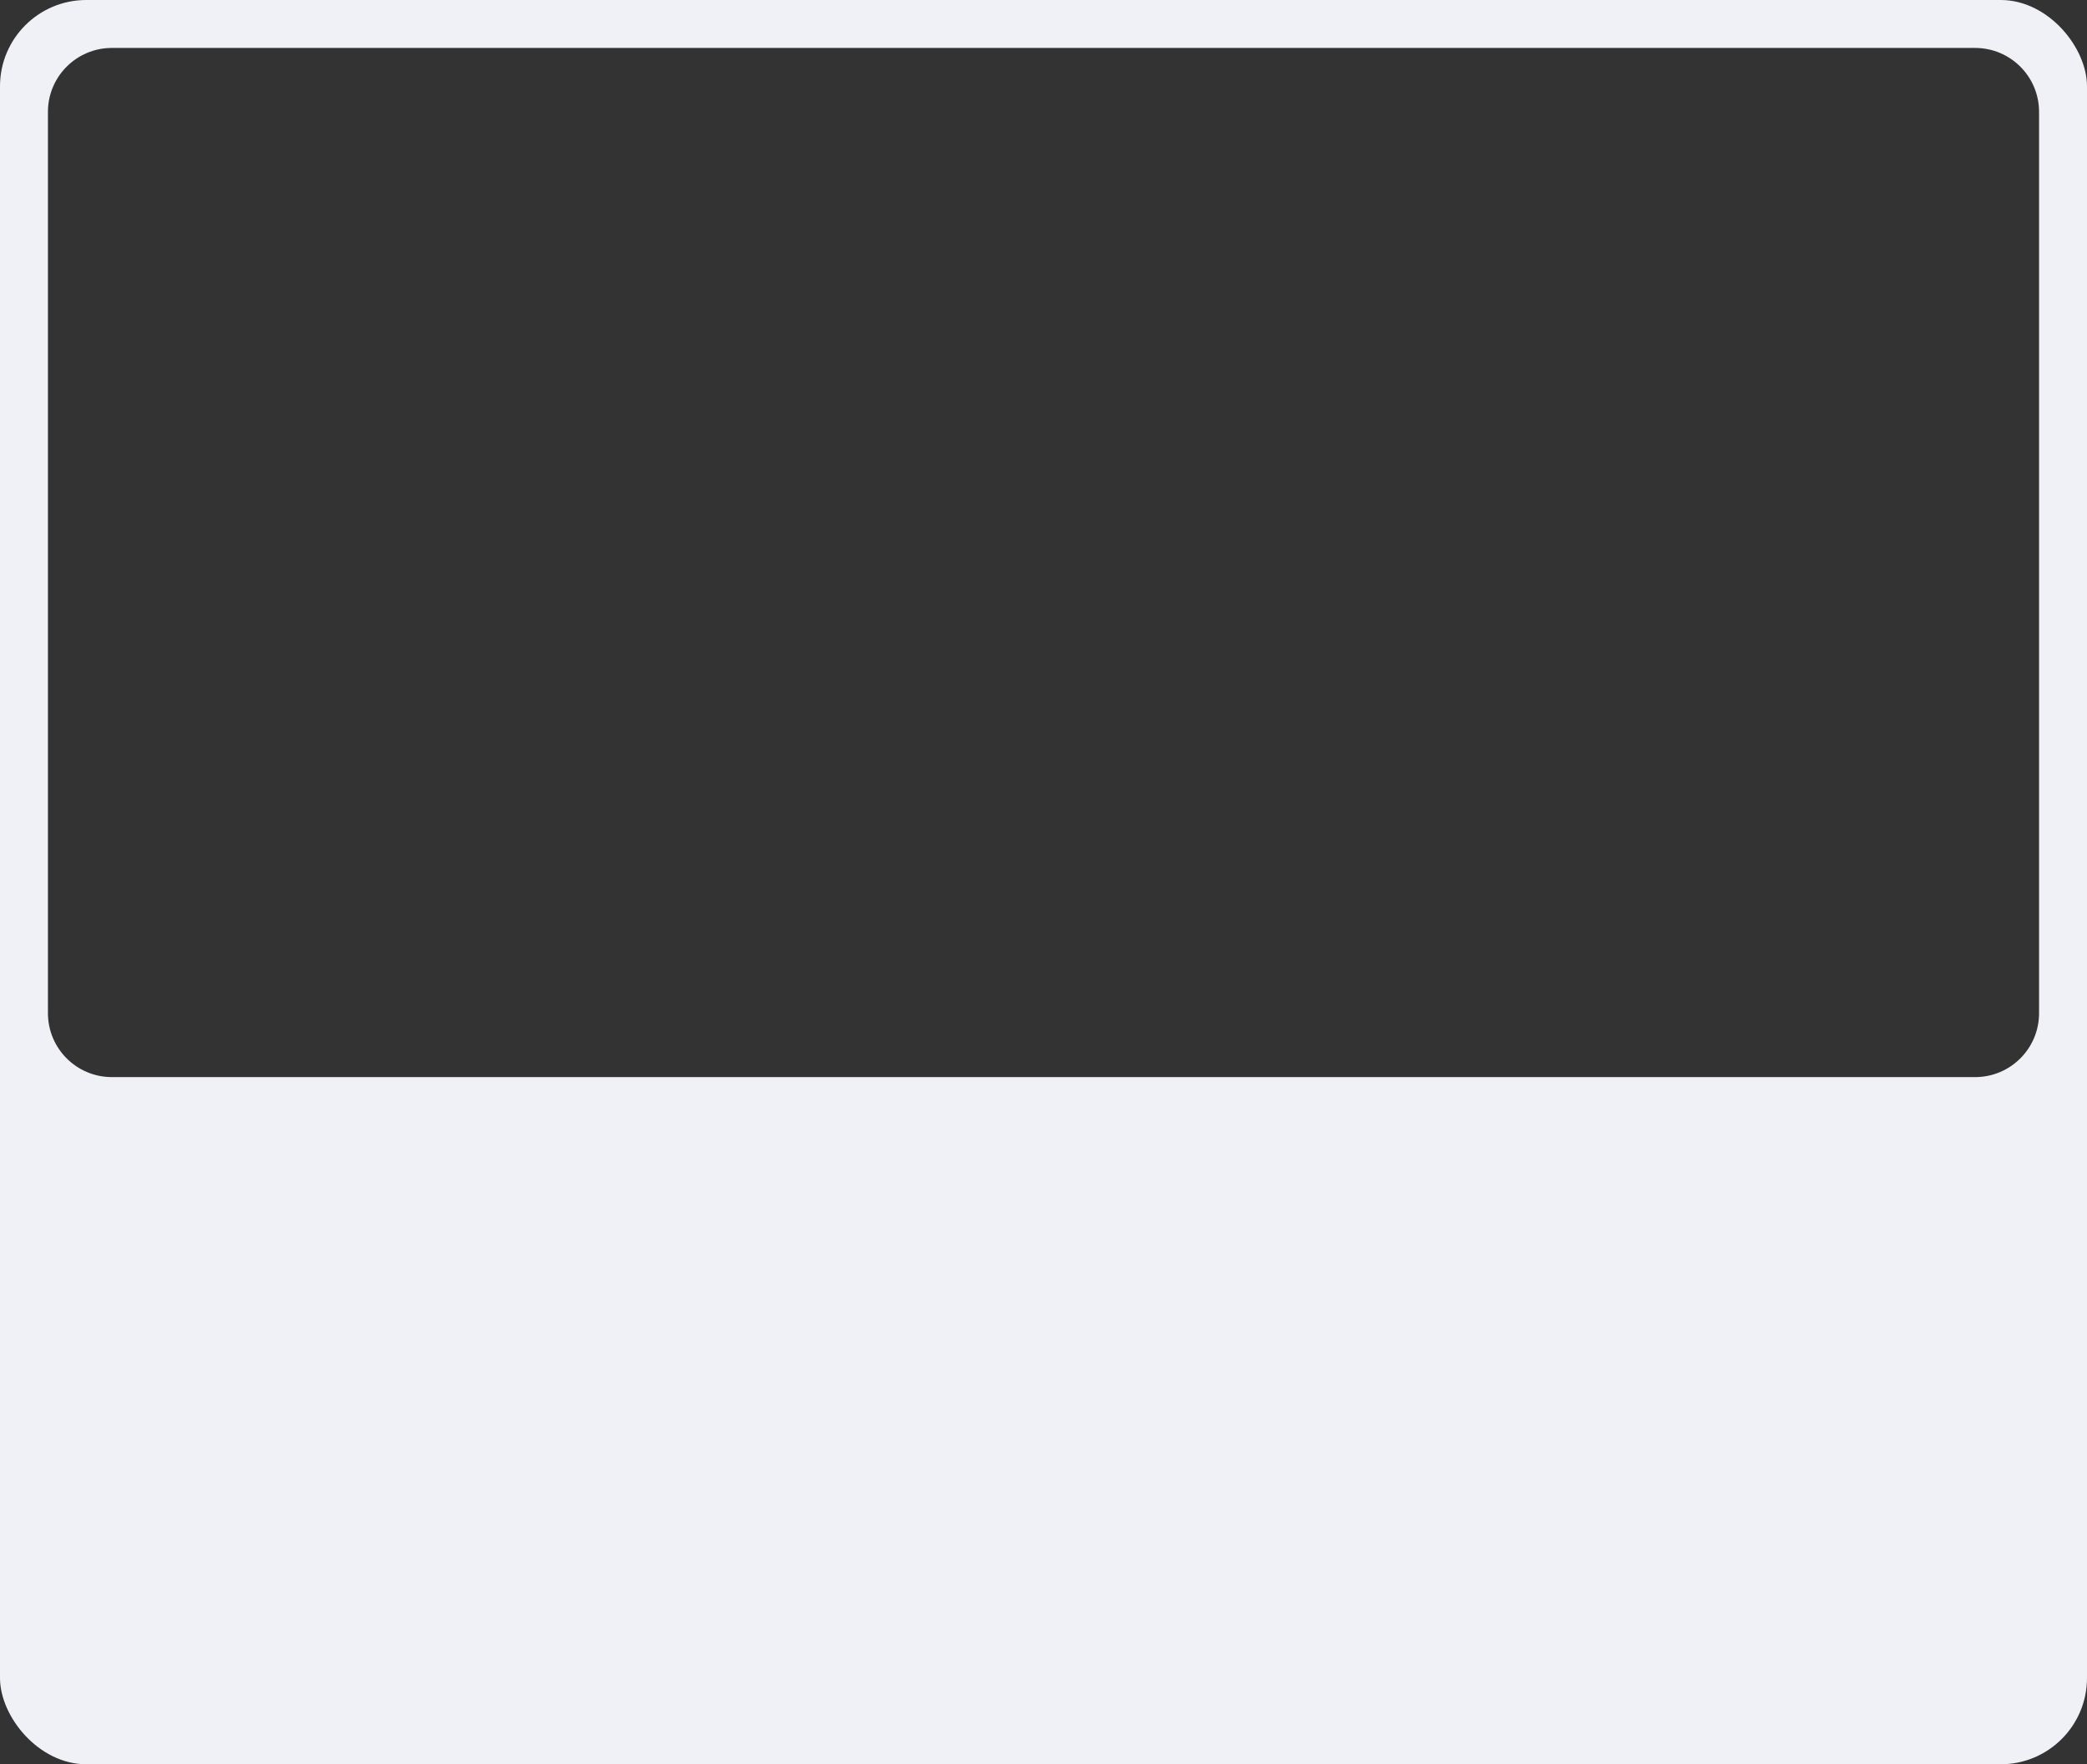 <?xml version="1.0" encoding="UTF-8"?> <svg xmlns="http://www.w3.org/2000/svg" width="653" height="552" viewBox="0 0 653 552" fill="none"><rect x="0" y="0" width="653" height="552" fill="#333333" stroke="none"/><g clip-path="url(#clip0_587_192837)"><path fill-rule="evenodd" clip-rule="evenodd" d="M27 0C12.088 0 0 12.088 0 27V525C0 539.912 12.088 552 27 552H626C640.912 552 653 539.912 653 525V27C653 12.088 640.912 0 626 0H27ZM35 15C23.954 15 15 23.954 15 35V317C15 328.046 23.954 337 35 337H618C629.046 337 638 328.046 638 317V35C638 23.954 629.046 15 618 15H35Z" fill="#F0F1F6"></path></g><defs><clipPath id="clip0_587_192837"><rect width="653" height="552" rx="27" fill="white"></rect></clipPath></defs></svg> 